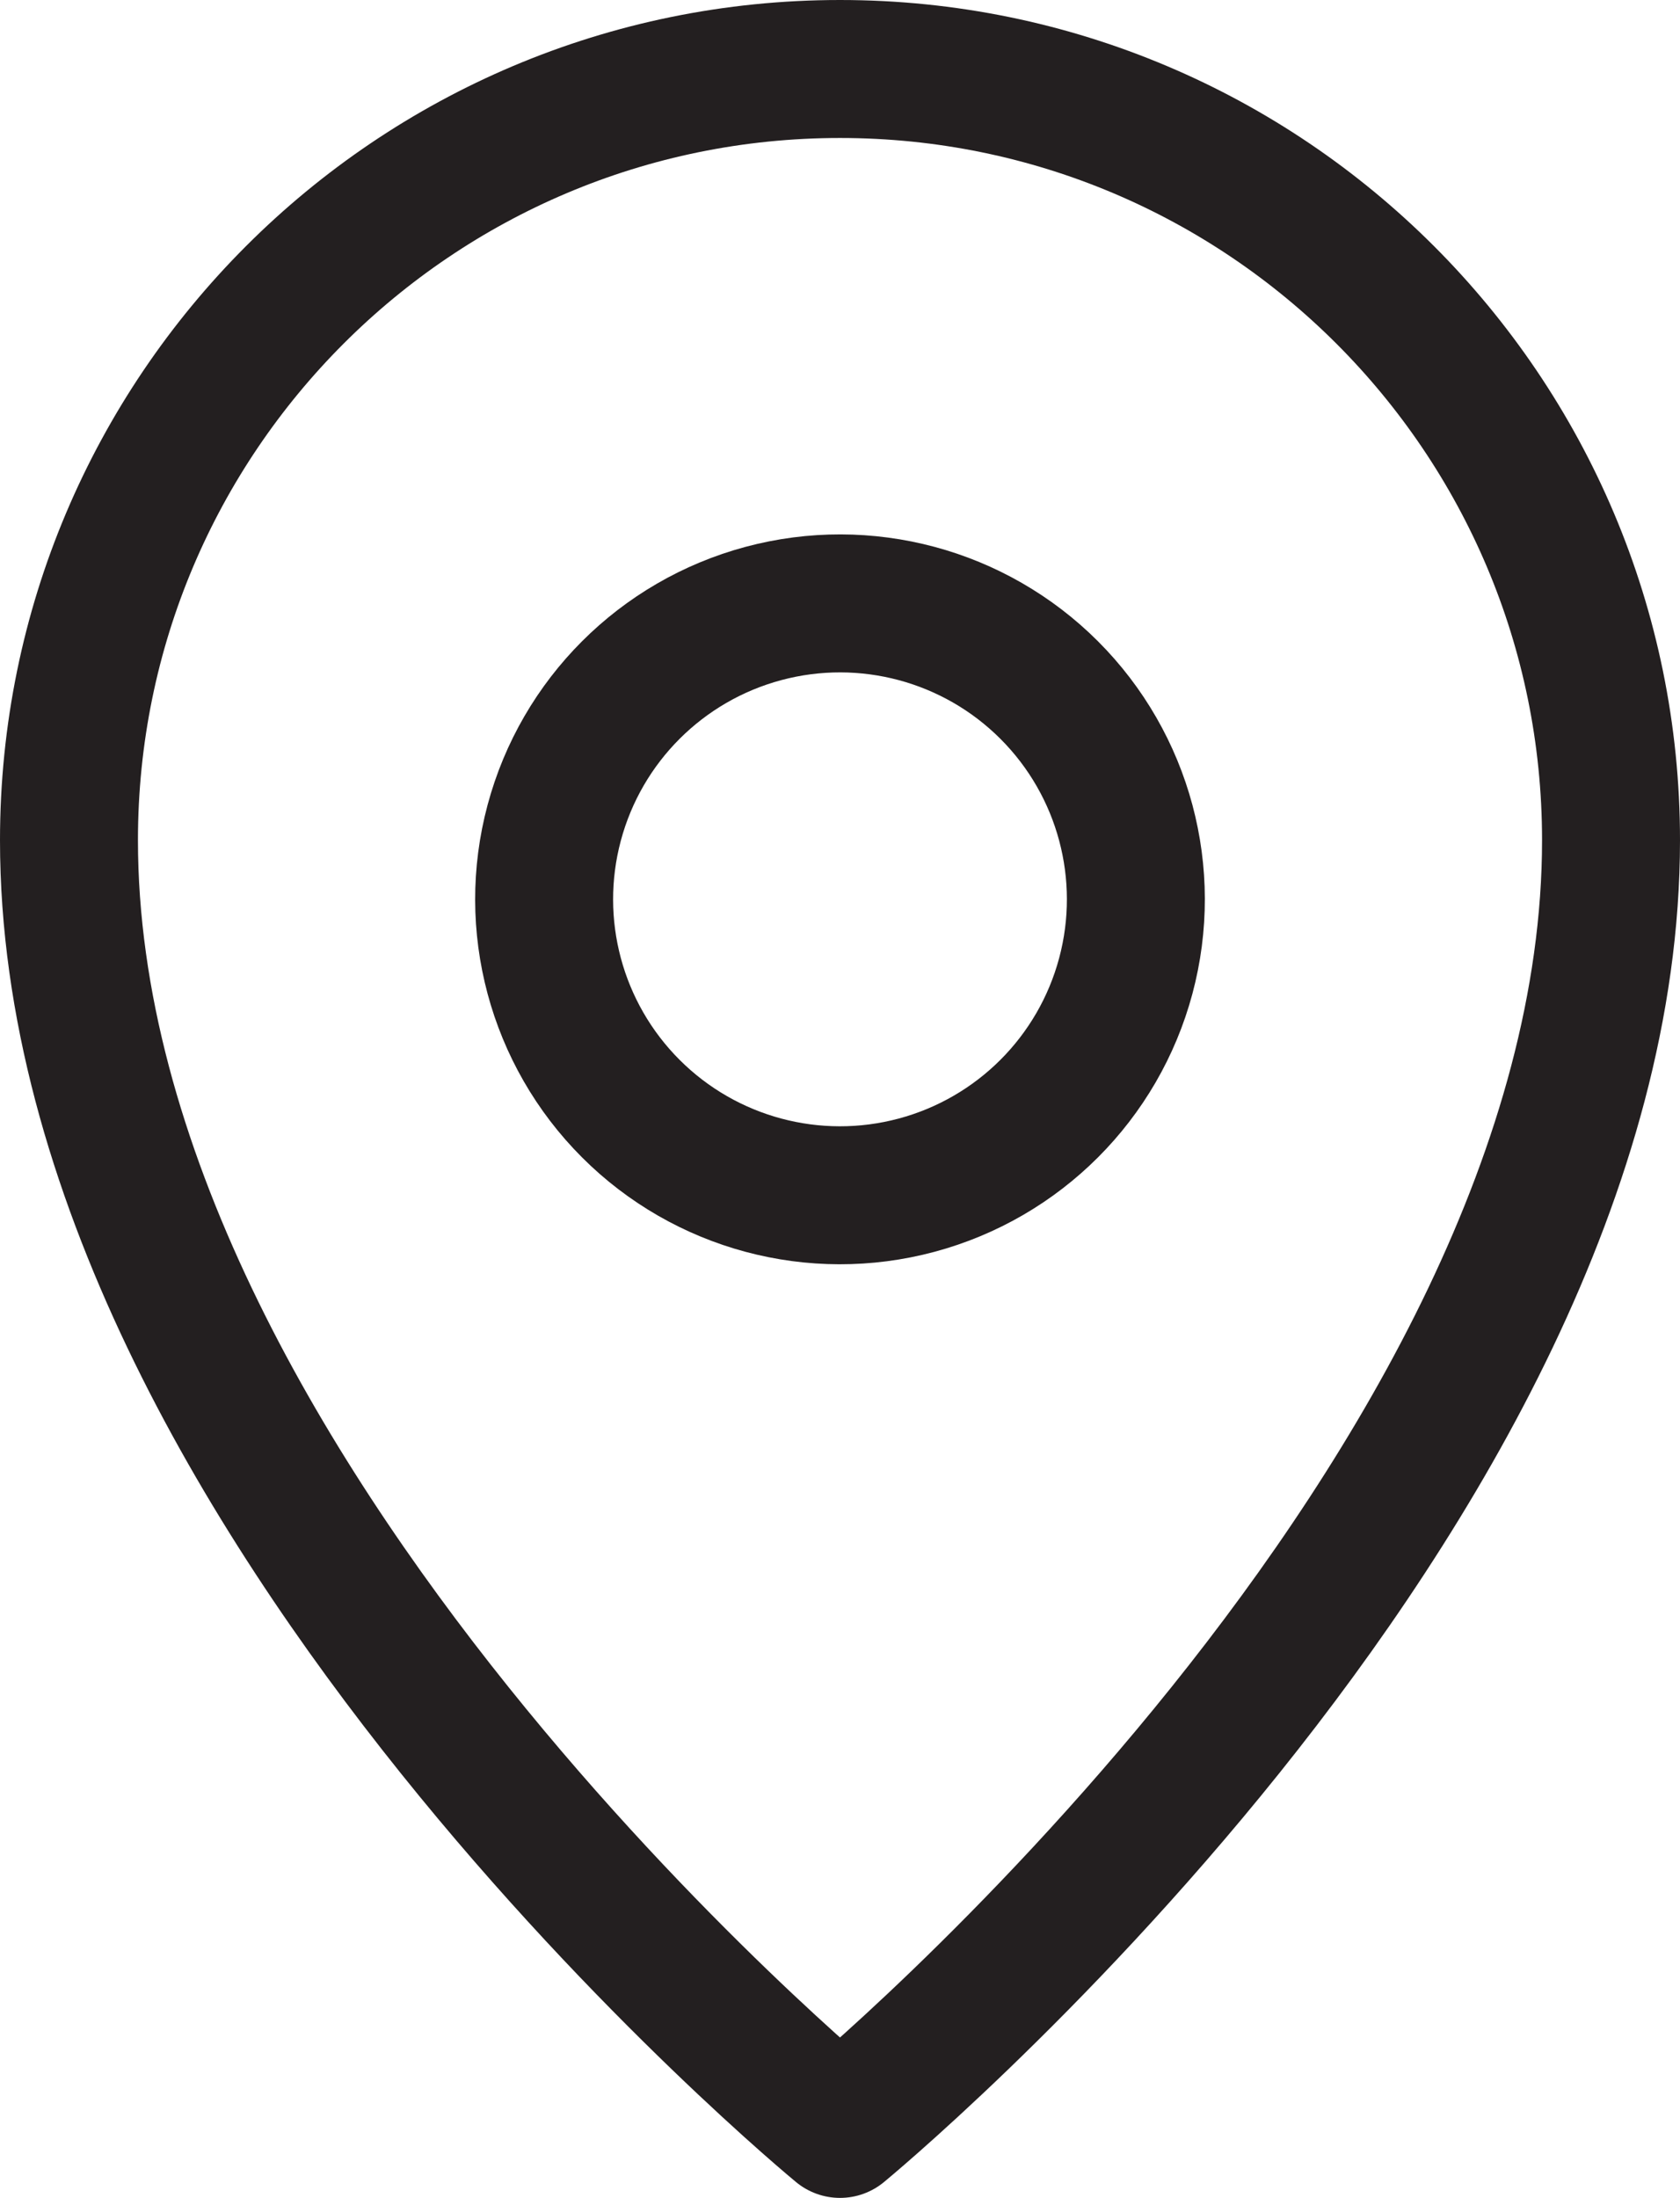 <?xml version="1.0" encoding="UTF-8"?>
<svg id="Layer_2" data-name="Layer 2" xmlns="http://www.w3.org/2000/svg" viewBox="0 0 487.14 637.15">
  <defs>
    <style>
      .cls-1 {
        fill: none;
        stroke: #231f20;
        stroke-linejoin: round;
        stroke-width: 40px;
      }
    </style>
  </defs>
  <g id="Layer_1-2" data-name="Layer 1">
    <g>
      <path class="cls-1" d="M243.57,20c123.47,0,223.57,100.1,223.57,223.57,0,189.72-223.57,373.58-223.57,373.58,0,0-223.57-183.87-223.57-373.58C20,120.1,120.1,20,243.57,20Z"/>
      <circle class="cls-1" cx="243.57" cy="260.71" r="85.79" transform="translate(-113.01 248.59) rotate(-45)"/>
    </g>
  </g>
</svg>